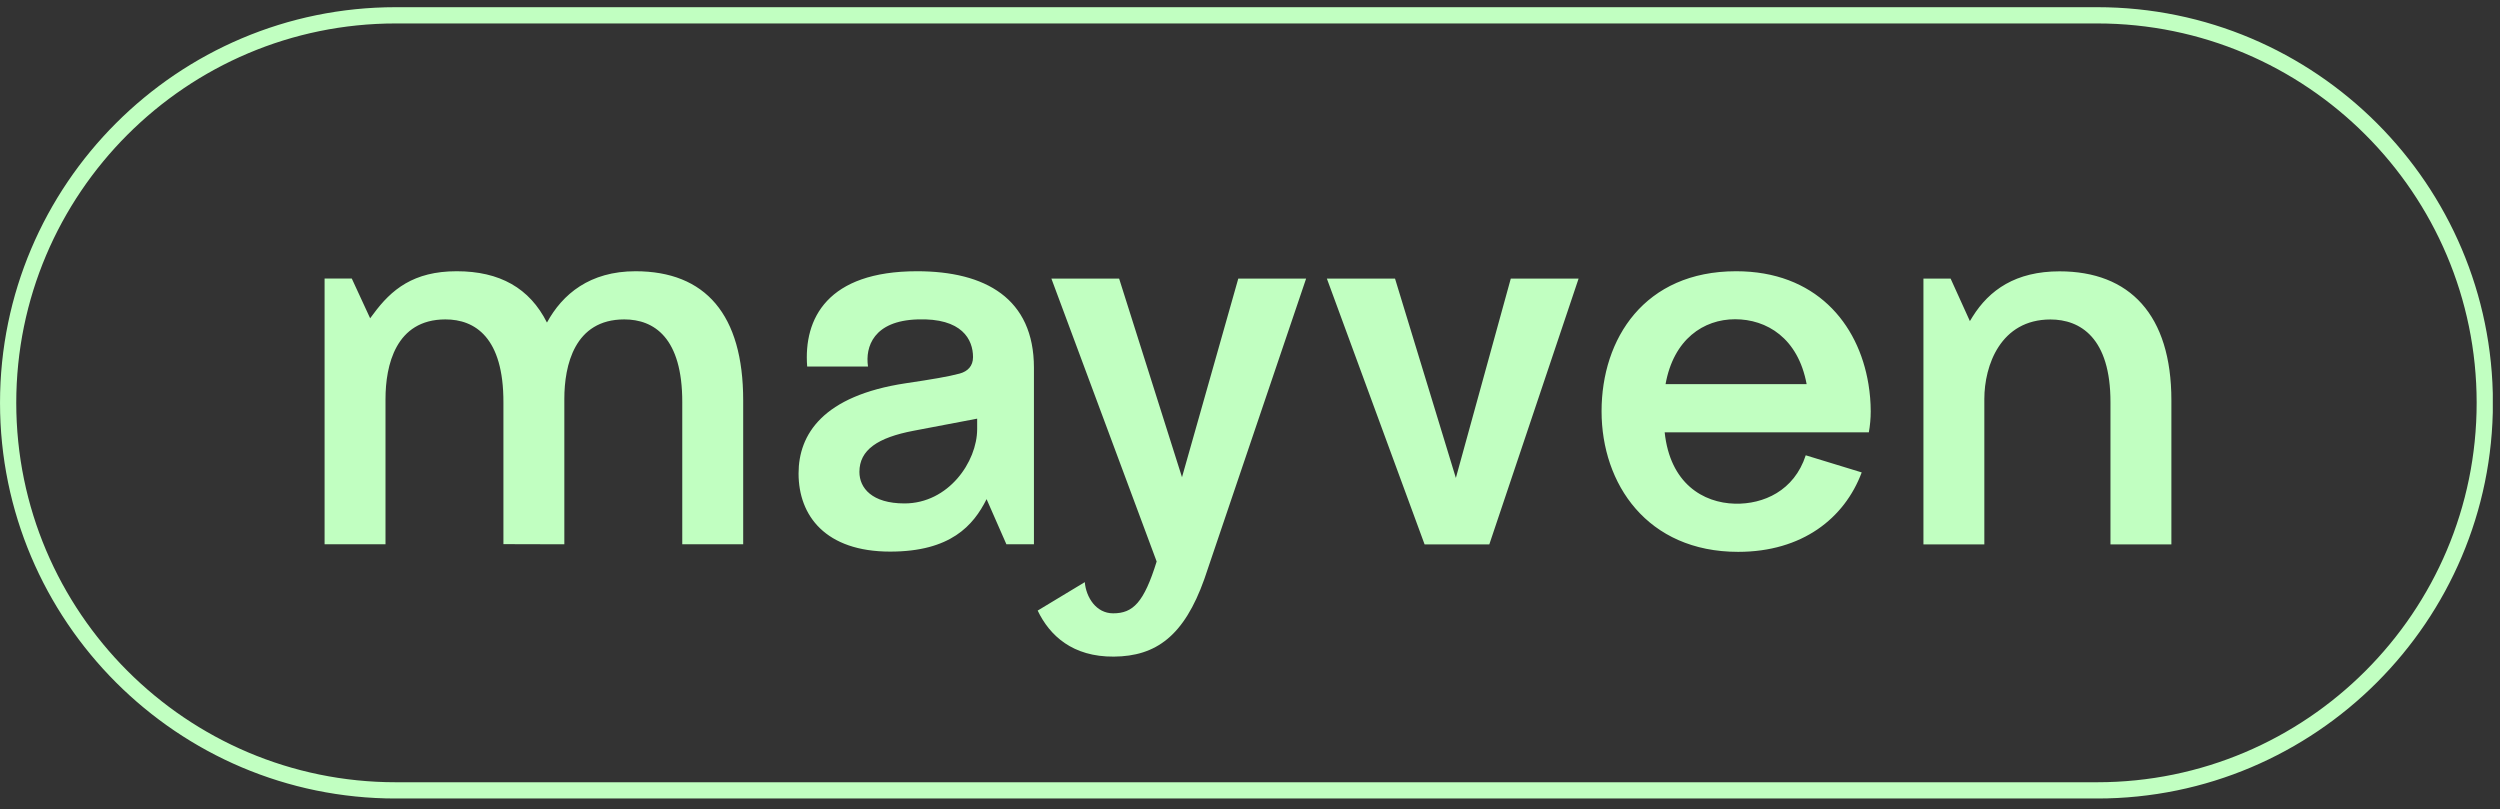 <svg xmlns="http://www.w3.org/2000/svg" fill="none" viewBox="0 0 139 45" height="45" width="139">
<rect x="0" y="0" width="139" height="45" fill="#333333" stroke="none"/>
<g clip-path="url(#clip0_3351_14730)" id="Layer_1">
<path stroke-miterlimit="10" stroke-width="0.452" stroke="#C1FFC1" fill="#C1FFC1" d="M116.6 44.171H22.001C9.994 44.171 0.227 34.403 0.227 22.396C0.227 10.389 9.994 0.626 22.001 0.626H116.605C128.612 0.626 138.38 10.393 138.38 22.396C138.38 34.399 128.612 44.171 116.605 44.171H116.6ZM22.001 1.078C10.242 1.078 0.678 10.642 0.678 22.396C0.678 34.15 10.242 43.719 22.001 43.719H116.605C128.364 43.719 137.928 34.155 137.928 22.396C137.928 10.637 128.359 1.078 116.6 1.078H22.001Z" id="Vector"></path>
<path fill="#C1FFC1" d="M114.516 15.086C112.073 15.086 110.605 16.12 109.675 17.61C109.625 17.691 109.571 17.772 109.526 17.854L108.455 15.492H106.943V30.267H110.329V22.184C110.329 20.324 111.228 17.763 114.005 17.763C115.653 17.763 117.351 18.77 117.342 22.378V30.267H120.729V22.256C120.729 17.497 118.408 15.086 114.506 15.086M103.908 24.036C103.976 23.656 104.012 23.264 104.012 22.871C104.012 22.36 103.967 21.855 103.886 21.358C103.326 17.944 100.919 15.081 96.529 15.081C91.431 15.081 89.047 18.829 89.047 22.866C89.047 26.903 91.58 30.683 96.642 30.683C100.196 30.683 102.553 28.827 103.511 26.266L100.399 25.314C99.758 27.296 98.038 28.041 96.471 28.005C94.687 27.964 92.854 26.872 92.556 24.036H103.904H103.908ZM92.605 21.358C93.052 18.861 94.719 17.75 96.471 17.75C98.223 17.75 99.971 18.788 100.449 21.358H92.605ZM83.999 15.492L80.946 26.573L77.564 15.492H73.775L79.207 30.267H82.806L87.769 15.492H83.999ZM61.89 34.101C60.946 34.101 60.386 33.212 60.314 32.367L57.695 33.948C58.358 35.338 59.636 36.526 61.93 36.508C64.278 36.49 65.836 35.356 66.961 32.196L72.619 15.492H68.848L65.719 26.533L62.224 15.492H58.458L64.31 31.22C63.601 33.505 62.996 34.101 61.89 34.101ZM57.487 20.45C57.487 16.585 54.778 15.081 50.989 15.081C46.008 15.081 44.671 17.705 44.879 20.378H48.261C48.099 19.276 48.573 17.836 51.016 17.759C53.495 17.673 54.1 18.883 54.1 19.854C54.1 20.351 53.807 20.649 53.355 20.771C52.736 20.938 51.829 21.091 50.366 21.308C45.742 22.004 44.4 24.158 44.4 26.325C44.4 28.682 45.904 30.669 49.494 30.669C52.858 30.669 54.123 29.215 54.854 27.752L55.956 30.263H57.487V20.45ZM47.783 26.239C47.783 25.011 48.808 24.329 50.795 23.95C52.56 23.616 54.33 23.277 54.33 23.277V23.855C54.33 25.675 52.736 27.991 50.289 27.991C48.483 27.991 47.783 27.133 47.783 26.239ZM35.337 15.081C32.795 15.081 31.273 16.35 30.411 17.935C29.445 16.016 27.787 15.081 25.389 15.081C22.992 15.081 21.759 16.097 20.761 17.456C20.702 17.538 20.639 17.614 20.58 17.696L19.56 15.488H18.047V30.263H21.434V22.184C21.434 20.324 21.994 17.759 24.766 17.759C26.414 17.759 28 18.766 27.99 22.374V30.254L31.377 30.263V22.18C31.377 20.319 31.937 17.759 34.71 17.759C36.358 17.759 37.943 18.766 37.934 22.374V30.263H41.321V22.252C41.321 17.492 39.225 15.081 35.328 15.081" id="Vector_2"></path>
</g>
<defs>
<clipPath id="clip0_3351_14730">
<rect transform="translate(0 0.4)" fill="white" height="43.996" width="138.6"></rect>
</clipPath>
</defs>
</svg>
